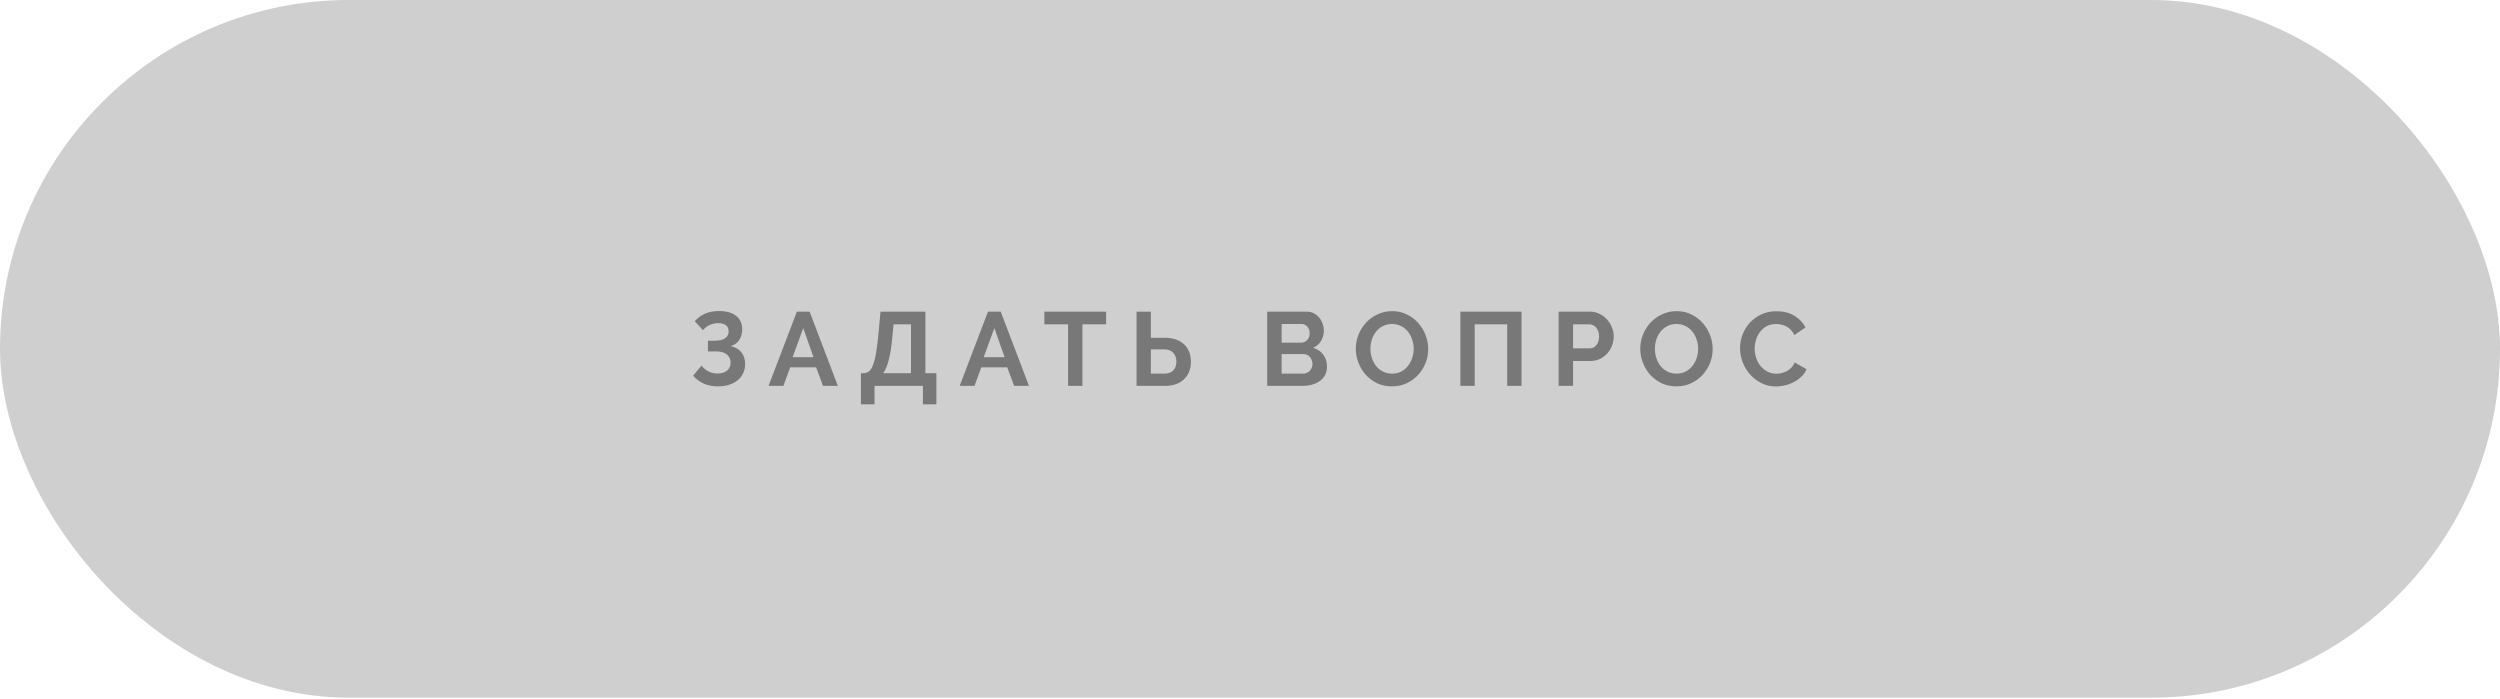 <?xml version="1.0" encoding="UTF-8"?> <svg xmlns="http://www.w3.org/2000/svg" width="311" height="87" viewBox="0 0 311 87" fill="none"> <g filter="url(#filter0_ii_149_5)"> <rect width="311" height="86.791" rx="43.395" fill="#CFCFCF"></rect> </g> <path d="M86.429 39.953C86.802 39.537 87.231 39.225 87.716 39.017C88.201 38.8 88.782 38.692 89.458 38.692C90.342 38.692 91.04 38.887 91.551 39.277C92.071 39.667 92.331 40.239 92.331 40.993C92.331 41.461 92.214 41.886 91.98 42.267C91.755 42.64 91.395 42.904 90.901 43.06C91.473 43.173 91.915 43.428 92.227 43.827C92.539 44.217 92.695 44.702 92.695 45.283C92.695 45.716 92.608 46.106 92.435 46.453C92.27 46.791 92.041 47.081 91.746 47.324C91.451 47.558 91.096 47.74 90.68 47.87C90.273 48 89.831 48.065 89.354 48.065C88.687 48.065 88.097 47.957 87.586 47.74C87.075 47.515 86.62 47.181 86.221 46.739L87.261 45.491C87.521 45.794 87.811 46.033 88.132 46.206C88.461 46.379 88.856 46.466 89.315 46.466C89.774 46.466 90.151 46.345 90.446 46.102C90.741 45.859 90.888 45.521 90.888 45.088C90.888 44.689 90.732 44.36 90.42 44.1C90.117 43.84 89.653 43.71 89.029 43.71H88.067V42.384H88.925C89.48 42.384 89.904 42.284 90.199 42.085C90.494 41.877 90.641 41.587 90.641 41.214C90.641 40.885 90.528 40.633 90.303 40.46C90.086 40.287 89.774 40.2 89.367 40.2C88.96 40.2 88.596 40.278 88.275 40.434C87.963 40.581 87.686 40.794 87.443 41.071L86.429 39.953ZM99.132 38.77H100.718L104.228 48H102.382L101.524 45.699H98.3L97.455 48H95.609L99.132 38.77ZM101.199 44.438L99.925 40.811L98.599 44.438H101.199ZM107.1 46.427H107.425C107.676 46.418 107.897 46.345 108.088 46.206C108.278 46.067 108.447 45.812 108.595 45.439C108.742 45.066 108.872 44.555 108.985 43.905C109.097 43.246 109.201 42.401 109.297 41.37L109.531 38.77H115.121V46.427H116.486V50.301H114.809V48H108.79V50.301H107.1V46.427ZM113.327 46.427V40.343H111.156L111.026 41.747C110.922 42.952 110.774 43.931 110.584 44.685C110.402 45.439 110.163 46.02 109.869 46.427H113.327ZM122.906 38.77H124.492L128.002 48H126.156L125.298 45.699H122.074L121.229 48H119.383L122.906 38.77ZM124.973 44.438L123.699 40.811L122.373 44.438H124.973ZM137.603 40.343H134.652V48H132.871V40.343H129.92V38.77H137.603V40.343ZM141.388 38.77H143.169V42.02H144.937C145.405 42.02 145.834 42.085 146.224 42.215C146.622 42.345 146.965 42.536 147.251 42.787C147.537 43.038 147.758 43.35 147.914 43.723C148.07 44.087 148.148 44.507 148.148 44.984C148.148 45.469 148.07 45.898 147.914 46.271C147.758 46.644 147.537 46.96 147.251 47.22C146.973 47.471 146.64 47.666 146.25 47.805C145.868 47.935 145.452 48 145.002 48H141.388V38.77ZM143.169 46.479H144.833C145.335 46.479 145.712 46.345 145.964 46.076C146.215 45.807 146.341 45.439 146.341 44.971C146.341 44.529 146.211 44.169 145.951 43.892C145.691 43.606 145.318 43.463 144.833 43.463H143.169V46.479ZM165.078 45.621C165.078 46.011 165 46.353 164.844 46.648C164.688 46.943 164.471 47.19 164.194 47.389C163.925 47.588 163.609 47.74 163.245 47.844C162.89 47.948 162.508 48 162.101 48H157.642V38.77H162.582C162.903 38.77 163.193 38.839 163.453 38.978C163.713 39.117 163.934 39.299 164.116 39.524C164.298 39.741 164.437 39.992 164.532 40.278C164.636 40.555 164.688 40.837 164.688 41.123C164.688 41.574 164.575 41.998 164.35 42.397C164.125 42.787 163.795 43.077 163.362 43.268C163.891 43.424 164.307 43.706 164.61 44.113C164.922 44.512 165.078 45.014 165.078 45.621ZM163.271 45.283C163.271 45.118 163.241 44.962 163.18 44.815C163.128 44.659 163.054 44.525 162.959 44.412C162.864 44.299 162.751 44.213 162.621 44.152C162.491 44.083 162.348 44.048 162.192 44.048H159.436V46.479H162.101C162.266 46.479 162.417 46.449 162.556 46.388C162.703 46.327 162.829 46.245 162.933 46.141C163.037 46.028 163.119 45.898 163.18 45.751C163.241 45.604 163.271 45.448 163.271 45.283ZM159.436 40.304V42.631H161.828C162.131 42.631 162.387 42.527 162.595 42.319C162.812 42.111 162.92 41.825 162.92 41.461C162.92 41.106 162.82 40.824 162.621 40.616C162.43 40.408 162.192 40.304 161.906 40.304H159.436ZM173.159 48.065C172.483 48.065 171.868 47.935 171.313 47.675C170.767 47.406 170.295 47.055 169.896 46.622C169.506 46.18 169.203 45.677 168.986 45.114C168.77 44.551 168.661 43.974 168.661 43.385C168.661 42.77 168.774 42.18 168.999 41.617C169.233 41.054 169.55 40.555 169.948 40.122C170.356 39.689 170.837 39.346 171.391 39.095C171.946 38.835 172.548 38.705 173.198 38.705C173.866 38.705 174.472 38.844 175.018 39.121C175.573 39.39 176.045 39.745 176.435 40.187C176.825 40.629 177.129 41.132 177.345 41.695C177.562 42.258 177.67 42.83 177.67 43.411C177.67 44.026 177.558 44.616 177.332 45.179C177.107 45.734 176.795 46.228 176.396 46.661C175.998 47.086 175.521 47.428 174.966 47.688C174.412 47.939 173.809 48.065 173.159 48.065ZM170.481 43.385C170.481 43.784 170.542 44.169 170.663 44.542C170.785 44.915 170.958 45.244 171.183 45.53C171.417 45.816 171.699 46.046 172.028 46.219C172.366 46.392 172.748 46.479 173.172 46.479C173.606 46.479 173.987 46.392 174.316 46.219C174.654 46.037 174.936 45.799 175.161 45.504C175.395 45.209 175.569 44.88 175.681 44.516C175.803 44.143 175.863 43.766 175.863 43.385C175.863 42.986 175.798 42.601 175.668 42.228C175.547 41.855 175.369 41.526 175.135 41.24C174.91 40.954 174.628 40.729 174.29 40.564C173.961 40.391 173.588 40.304 173.172 40.304C172.739 40.304 172.353 40.395 172.015 40.577C171.677 40.75 171.396 40.984 171.17 41.279C170.945 41.565 170.772 41.894 170.65 42.267C170.538 42.631 170.481 43.004 170.481 43.385ZM181.672 38.77H189.277V48H187.496V40.343H183.453V48H181.672V38.77ZM193.896 48V38.77H197.809C198.233 38.77 198.623 38.861 198.979 39.043C199.343 39.216 199.655 39.45 199.915 39.745C200.175 40.031 200.378 40.36 200.526 40.733C200.673 41.097 200.747 41.465 200.747 41.838C200.747 42.228 200.677 42.609 200.539 42.982C200.4 43.346 200.205 43.671 199.954 43.957C199.702 44.243 199.399 44.473 199.044 44.646C198.688 44.819 198.298 44.906 197.874 44.906H195.69V48H193.896ZM195.69 43.333H197.77C198.099 43.333 198.372 43.199 198.589 42.93C198.814 42.661 198.927 42.297 198.927 41.838C198.927 41.604 198.892 41.396 198.823 41.214C198.753 41.023 198.662 40.863 198.55 40.733C198.437 40.603 198.303 40.508 198.147 40.447C197.999 40.378 197.848 40.343 197.692 40.343H195.69V43.333ZM208.546 48.065C207.87 48.065 207.255 47.935 206.7 47.675C206.154 47.406 205.682 47.055 205.283 46.622C204.893 46.18 204.59 45.677 204.373 45.114C204.157 44.551 204.048 43.974 204.048 43.385C204.048 42.77 204.161 42.18 204.386 41.617C204.62 41.054 204.937 40.555 205.335 40.122C205.743 39.689 206.224 39.346 206.778 39.095C207.333 38.835 207.935 38.705 208.585 38.705C209.253 38.705 209.859 38.844 210.405 39.121C210.96 39.39 211.432 39.745 211.822 40.187C212.212 40.629 212.516 41.132 212.732 41.695C212.949 42.258 213.057 42.83 213.057 43.411C213.057 44.026 212.945 44.616 212.719 45.179C212.494 45.734 212.182 46.228 211.783 46.661C211.385 47.086 210.908 47.428 210.353 47.688C209.799 47.939 209.196 48.065 208.546 48.065ZM205.868 43.385C205.868 43.784 205.929 44.169 206.05 44.542C206.172 44.915 206.345 45.244 206.57 45.53C206.804 45.816 207.086 46.046 207.415 46.219C207.753 46.392 208.135 46.479 208.559 46.479C208.993 46.479 209.374 46.392 209.703 46.219C210.041 46.037 210.323 45.799 210.548 45.504C210.782 45.209 210.956 44.88 211.068 44.516C211.19 44.143 211.25 43.766 211.25 43.385C211.25 42.986 211.185 42.601 211.055 42.228C210.934 41.855 210.756 41.526 210.522 41.24C210.297 40.954 210.015 40.729 209.677 40.564C209.348 40.391 208.975 40.304 208.559 40.304C208.126 40.304 207.74 40.395 207.402 40.577C207.064 40.75 206.783 40.984 206.557 41.279C206.332 41.565 206.159 41.894 206.037 42.267C205.925 42.631 205.868 43.004 205.868 43.385ZM216.461 43.32C216.461 42.757 216.561 42.202 216.76 41.656C216.968 41.101 217.267 40.607 217.657 40.174C218.047 39.741 218.524 39.39 219.087 39.121C219.651 38.852 220.292 38.718 221.011 38.718C221.861 38.718 222.593 38.904 223.208 39.277C223.832 39.65 224.296 40.135 224.599 40.733L223.221 41.682C223.1 41.422 222.953 41.205 222.779 41.032C222.606 40.85 222.42 40.707 222.22 40.603C222.021 40.499 221.813 40.425 221.596 40.382C221.38 40.33 221.167 40.304 220.959 40.304C220.509 40.304 220.114 40.395 219.776 40.577C219.447 40.759 219.17 40.997 218.944 41.292C218.728 41.578 218.563 41.907 218.45 42.28C218.338 42.644 218.281 43.008 218.281 43.372C218.281 43.779 218.346 44.174 218.476 44.555C218.606 44.928 218.788 45.257 219.022 45.543C219.265 45.829 219.551 46.059 219.88 46.232C220.218 46.405 220.587 46.492 220.985 46.492C221.193 46.492 221.41 46.466 221.635 46.414C221.861 46.362 222.073 46.28 222.272 46.167C222.48 46.054 222.671 45.911 222.844 45.738C223.018 45.556 223.156 45.339 223.26 45.088L224.729 45.933C224.582 46.28 224.37 46.587 224.092 46.856C223.824 47.116 223.516 47.337 223.169 47.519C222.831 47.701 222.467 47.84 222.077 47.935C221.687 48.03 221.306 48.078 220.933 48.078C220.275 48.078 219.672 47.939 219.126 47.662C218.58 47.385 218.108 47.025 217.709 46.583C217.319 46.132 217.012 45.625 216.786 45.062C216.57 44.49 216.461 43.909 216.461 43.32Z" fill="#787878"></path> <defs> <filter id="filter0_ii_149_5" x="0" y="-10.849" width="311" height="108.488" filterUnits="userSpaceOnUse" color-interpolation-filters="sRGB"> <feFlood flood-opacity="0" result="BackgroundImageFix"></feFlood> <feBlend mode="normal" in="SourceGraphic" in2="BackgroundImageFix" result="shape"></feBlend> <feColorMatrix in="SourceAlpha" type="matrix" values="0 0 0 0 0 0 0 0 0 0 0 0 0 0 0 0 0 0 127 0" result="hardAlpha"></feColorMatrix> <feOffset dy="-10.849"></feOffset> <feGaussianBlur stdDeviation="12.657"></feGaussianBlur> <feComposite in2="hardAlpha" operator="arithmetic" k2="-1" k3="1"></feComposite> <feColorMatrix type="matrix" values="0 0 0 0 0.658 0 0 0 0 0.658 0 0 0 0 0.658 0 0 0 0.54 0"></feColorMatrix> <feBlend mode="normal" in2="shape" result="effect1_innerShadow_149_5"></feBlend> <feColorMatrix in="SourceAlpha" type="matrix" values="0 0 0 0 0 0 0 0 0 0 0 0 0 0 0 0 0 0 127 0" result="hardAlpha"></feColorMatrix> <feOffset dy="10.849"></feOffset> <feGaussianBlur stdDeviation="12.657"></feGaussianBlur> <feComposite in2="hardAlpha" operator="arithmetic" k2="-1" k3="1"></feComposite> <feColorMatrix type="matrix" values="0 0 0 0 1 0 0 0 0 1 0 0 0 0 1 0 0 0 0.35 0"></feColorMatrix> <feBlend mode="normal" in2="effect1_innerShadow_149_5" result="effect2_innerShadow_149_5"></feBlend> </filter> </defs> </svg> 